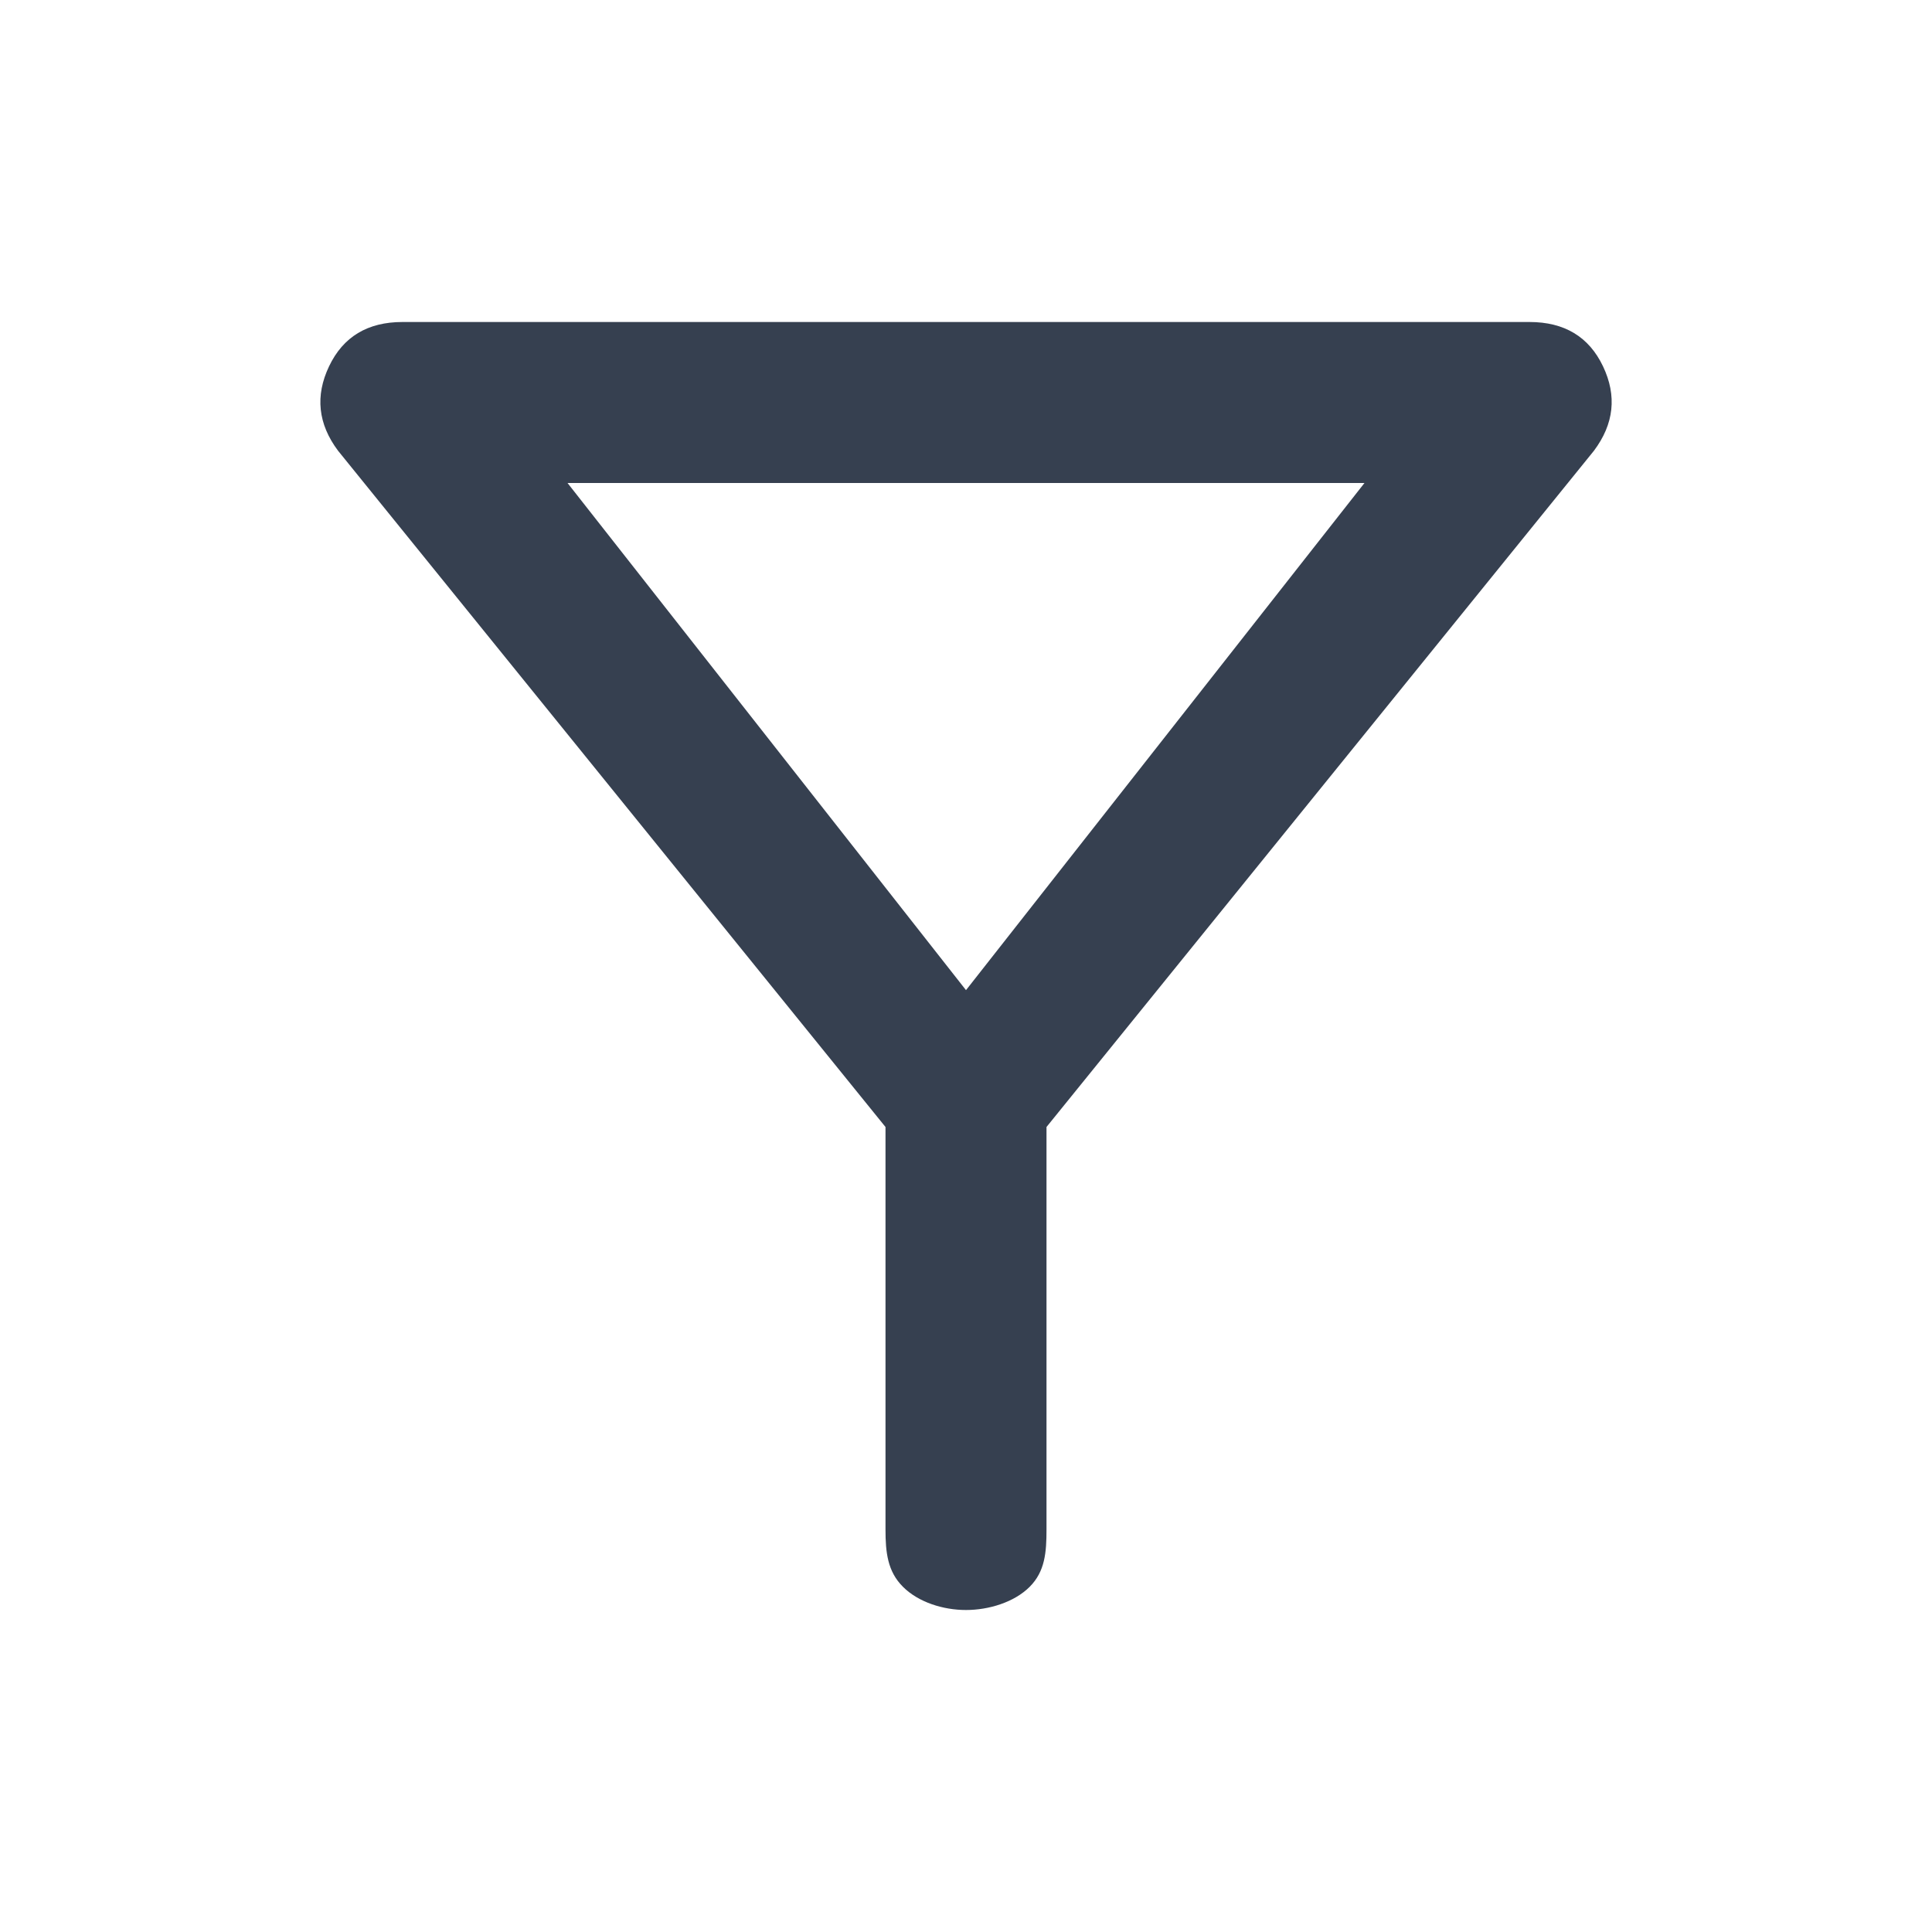 <svg width="24" height="24" viewBox="0 0 24 24" fill="none" xmlns="http://www.w3.org/2000/svg">
<path d="M12 20C11.717 20 11.409 19.904 11.217 19.712C11.025 19.521 11 19.283 11 19L11 14L4.2 5.6C3.95 5.267 3.913 4.917 4.088 4.55C4.263 4.183 4.567 4 5 4H19C19.433 4 19.738 4.183 19.913 4.55C20.088 4.917 20.05 5.267 19.8 5.6L13 14V19C13 19.283 12.982 19.521 12.791 19.712C12.599 19.904 12.283 20 12 20ZM12 12.3L16.95 6H7.05L12 12.3Z" fill="#364050"/>
</svg>
